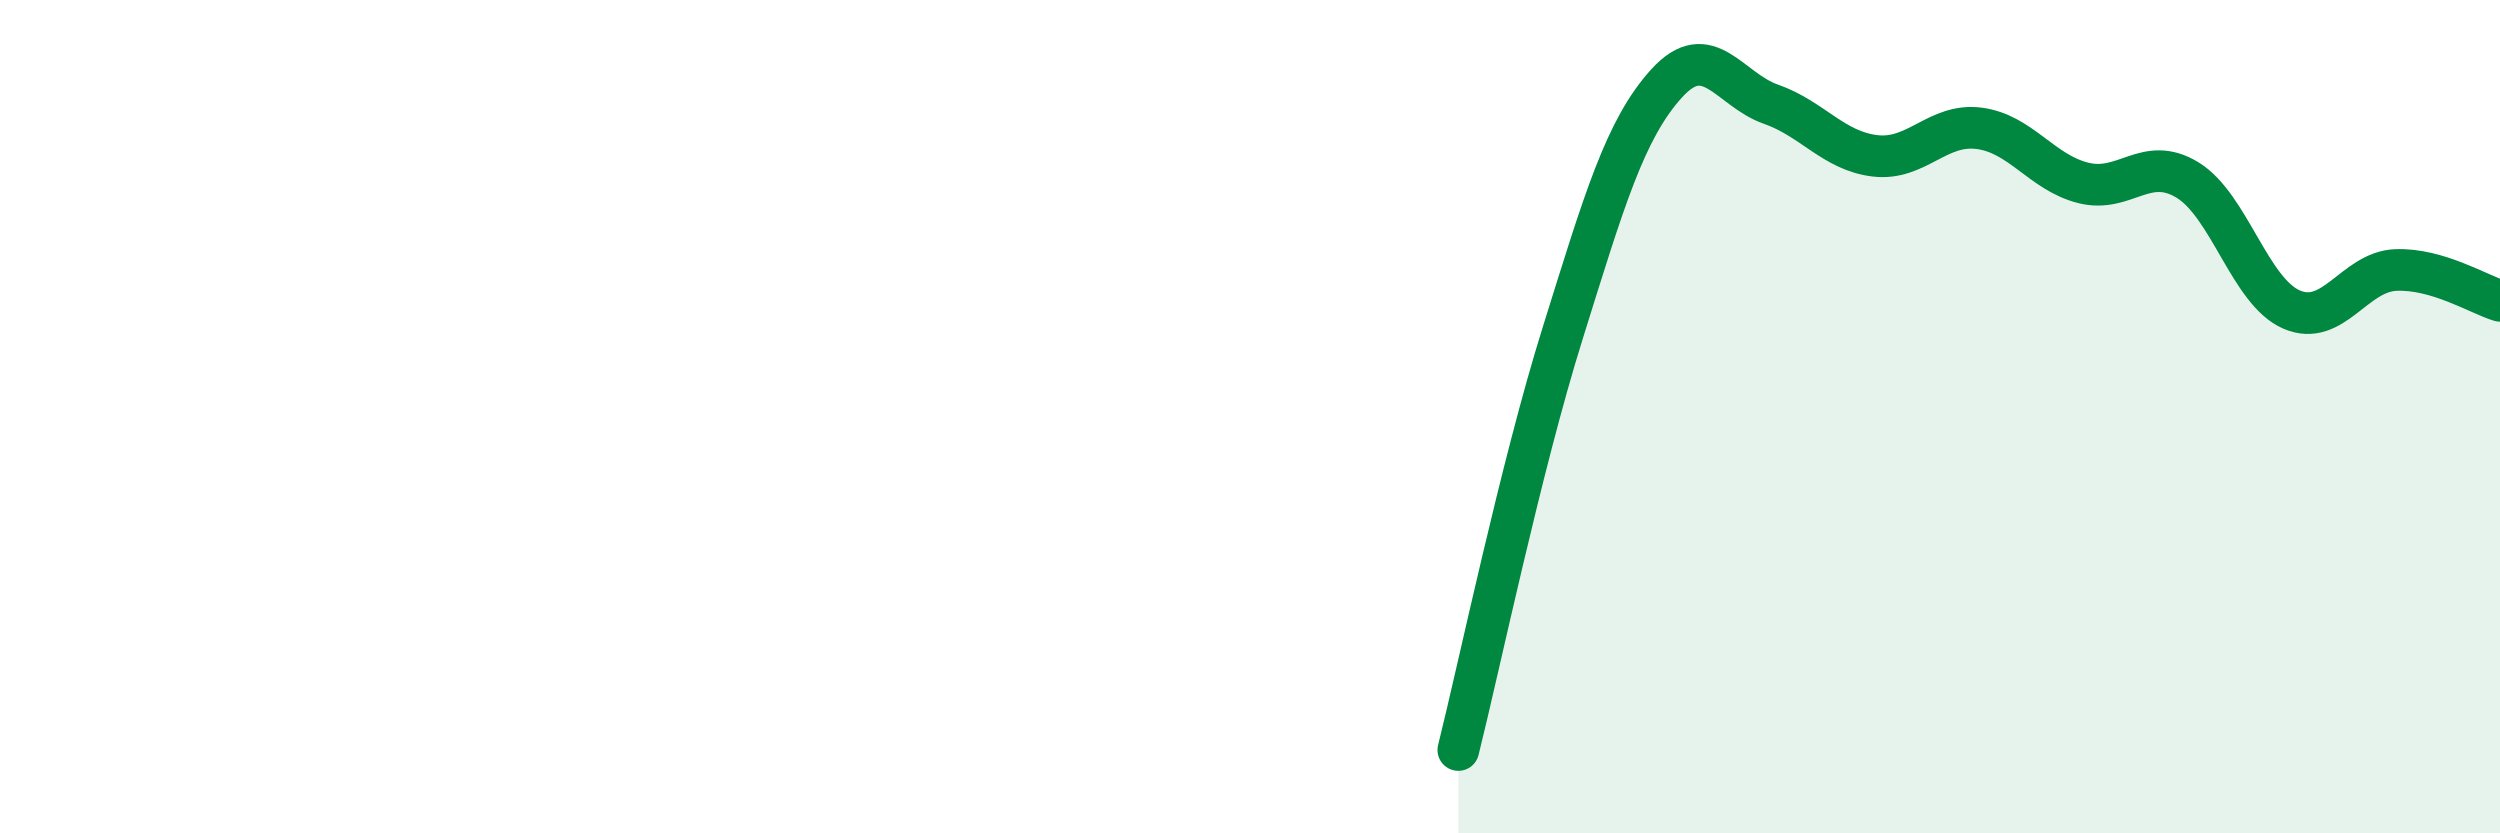 
    <svg width="60" height="20" viewBox="0 0 60 20" xmlns="http://www.w3.org/2000/svg">
      <path
        d="M 35,18 C 35.5,16 36.5,11.21 37.5,8.01 C 38.5,4.81 39,3.1 40,2 C 41,0.9 41.5,2.15 42.5,2.5 C 43.5,2.85 44,3.62 45,3.74 C 46,3.86 46.5,2.95 47.5,3.08 C 48.5,3.21 49,4.14 50,4.39 C 51,4.64 51.5,3.71 52.5,4.32 C 53.5,4.93 54,7 55,7.43 C 56,7.86 56.5,6.52 57.5,6.48 C 58.5,6.44 59.5,7.07 60,7.22L60 20L35 20Z"
        fill="#008740"
        opacity="0.1"
        stroke-linecap="round"
        stroke-linejoin="round"
      />
      <path
        d="M 35,18 C 35.5,16 36.5,11.21 37.5,8.01 C 38.5,4.81 39,3.1 40,2 C 41,0.9 41.5,2.15 42.5,2.5 C 43.5,2.85 44,3.62 45,3.74 C 46,3.86 46.5,2.95 47.5,3.08 C 48.5,3.21 49,4.14 50,4.39 C 51,4.64 51.5,3.71 52.5,4.32 C 53.5,4.93 54,7 55,7.43 C 56,7.86 56.5,6.52 57.5,6.48 C 58.5,6.44 59.5,7.07 60,7.22"
        stroke="#008740"
        stroke-width="1"
        fill="none"
        stroke-linecap="round"
        stroke-linejoin="round"
      />
    </svg>
  